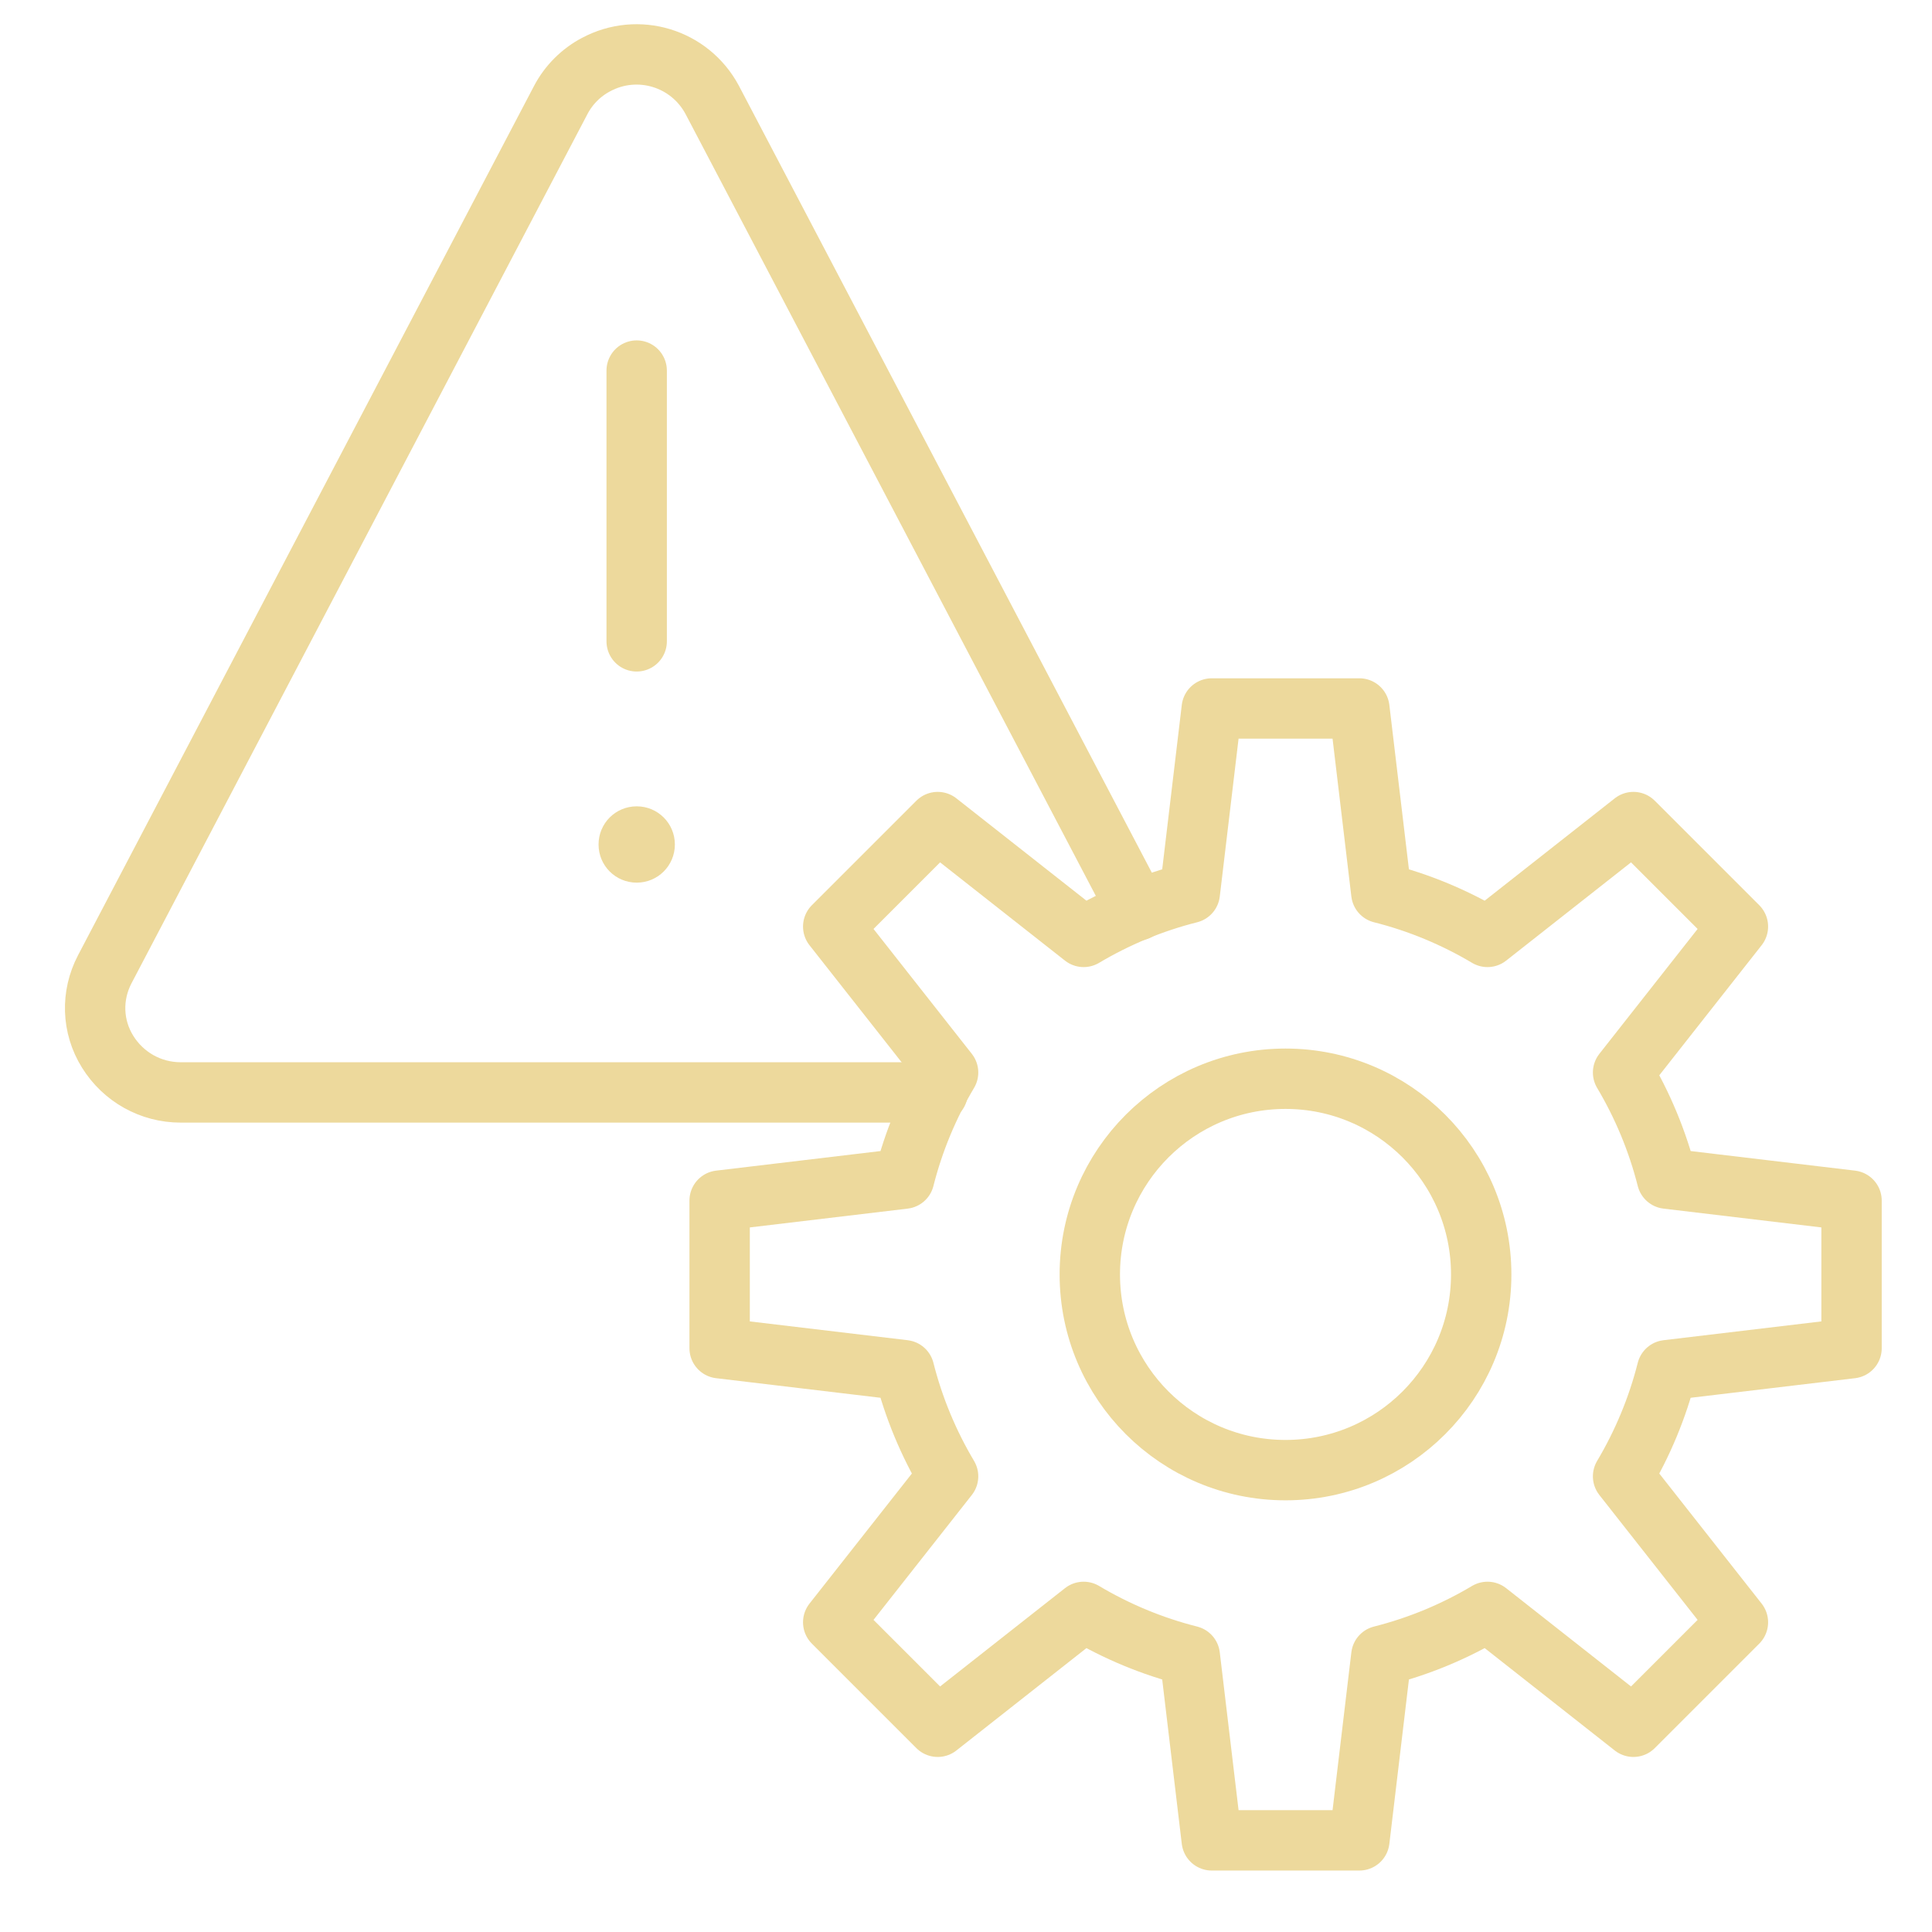 <?xml version="1.0" encoding="UTF-8"?> <svg xmlns="http://www.w3.org/2000/svg" width="48" height="48" viewBox="0 0 48 48" fill="none"><path d="M15.819 21.929C15.293 21.929 14.871 21.506 14.871 20.981C14.871 20.456 15.293 20.033 15.819 20.033C16.344 20.033 16.767 20.456 16.767 20.981C16.767 21.506 16.344 21.929 15.819 21.929Z" fill="#EDD99C"></path><path d="M15.818 15.934V9.207" stroke="#EDD99C" stroke-width="1.5" stroke-linecap="round" stroke-linejoin="round"></path><path d="M28.262 22.619L17.694 2.48C17.137 1.44 15.85 1.048 14.809 1.605C14.438 1.8 14.129 2.109 13.934 2.48L2.603 24.081C2.263 24.73 2.283 25.503 2.675 26.131C3.066 26.759 3.746 27.141 4.488 27.141H23.297" stroke="#EDD99C" stroke-width="1.5" stroke-linecap="round" stroke-linejoin="round"></path><path d="M31.938 36.525C34.623 36.525 36.8 34.348 36.8 31.663C36.8 28.978 34.623 26.801 31.938 26.801C29.253 26.801 27.076 28.978 27.076 31.663C27.076 34.348 29.253 36.525 31.938 36.525Z" stroke="#EDD99C" stroke-width="1.5" stroke-linecap="round" stroke-linejoin="round"></path><path d="M46.001 33.496V29.829L41.417 29.283C41.18 28.346 40.809 27.46 40.325 26.646L43.178 23.02L40.582 20.424L36.956 23.277C36.142 22.793 35.257 22.422 34.319 22.186L33.773 17.602H30.106L29.56 22.186C28.623 22.422 27.737 22.793 26.923 23.277L23.297 20.424L20.701 23.02L23.555 26.646C23.071 27.46 22.7 28.346 22.463 29.283L17.879 29.829V33.496L22.463 34.042C22.7 34.979 23.071 35.865 23.555 36.679L20.701 40.305L23.297 42.901L26.923 40.047C27.737 40.532 28.623 40.902 29.56 41.139L30.106 45.723H33.773L34.319 41.139C35.257 40.902 36.142 40.532 36.956 40.047L40.582 42.901L43.178 40.305L40.325 36.679C40.809 35.865 41.18 34.979 41.417 34.042L46.001 33.496Z" stroke="#EDD99C" stroke-width="1.5" stroke-linecap="round" stroke-linejoin="round"></path></svg> 